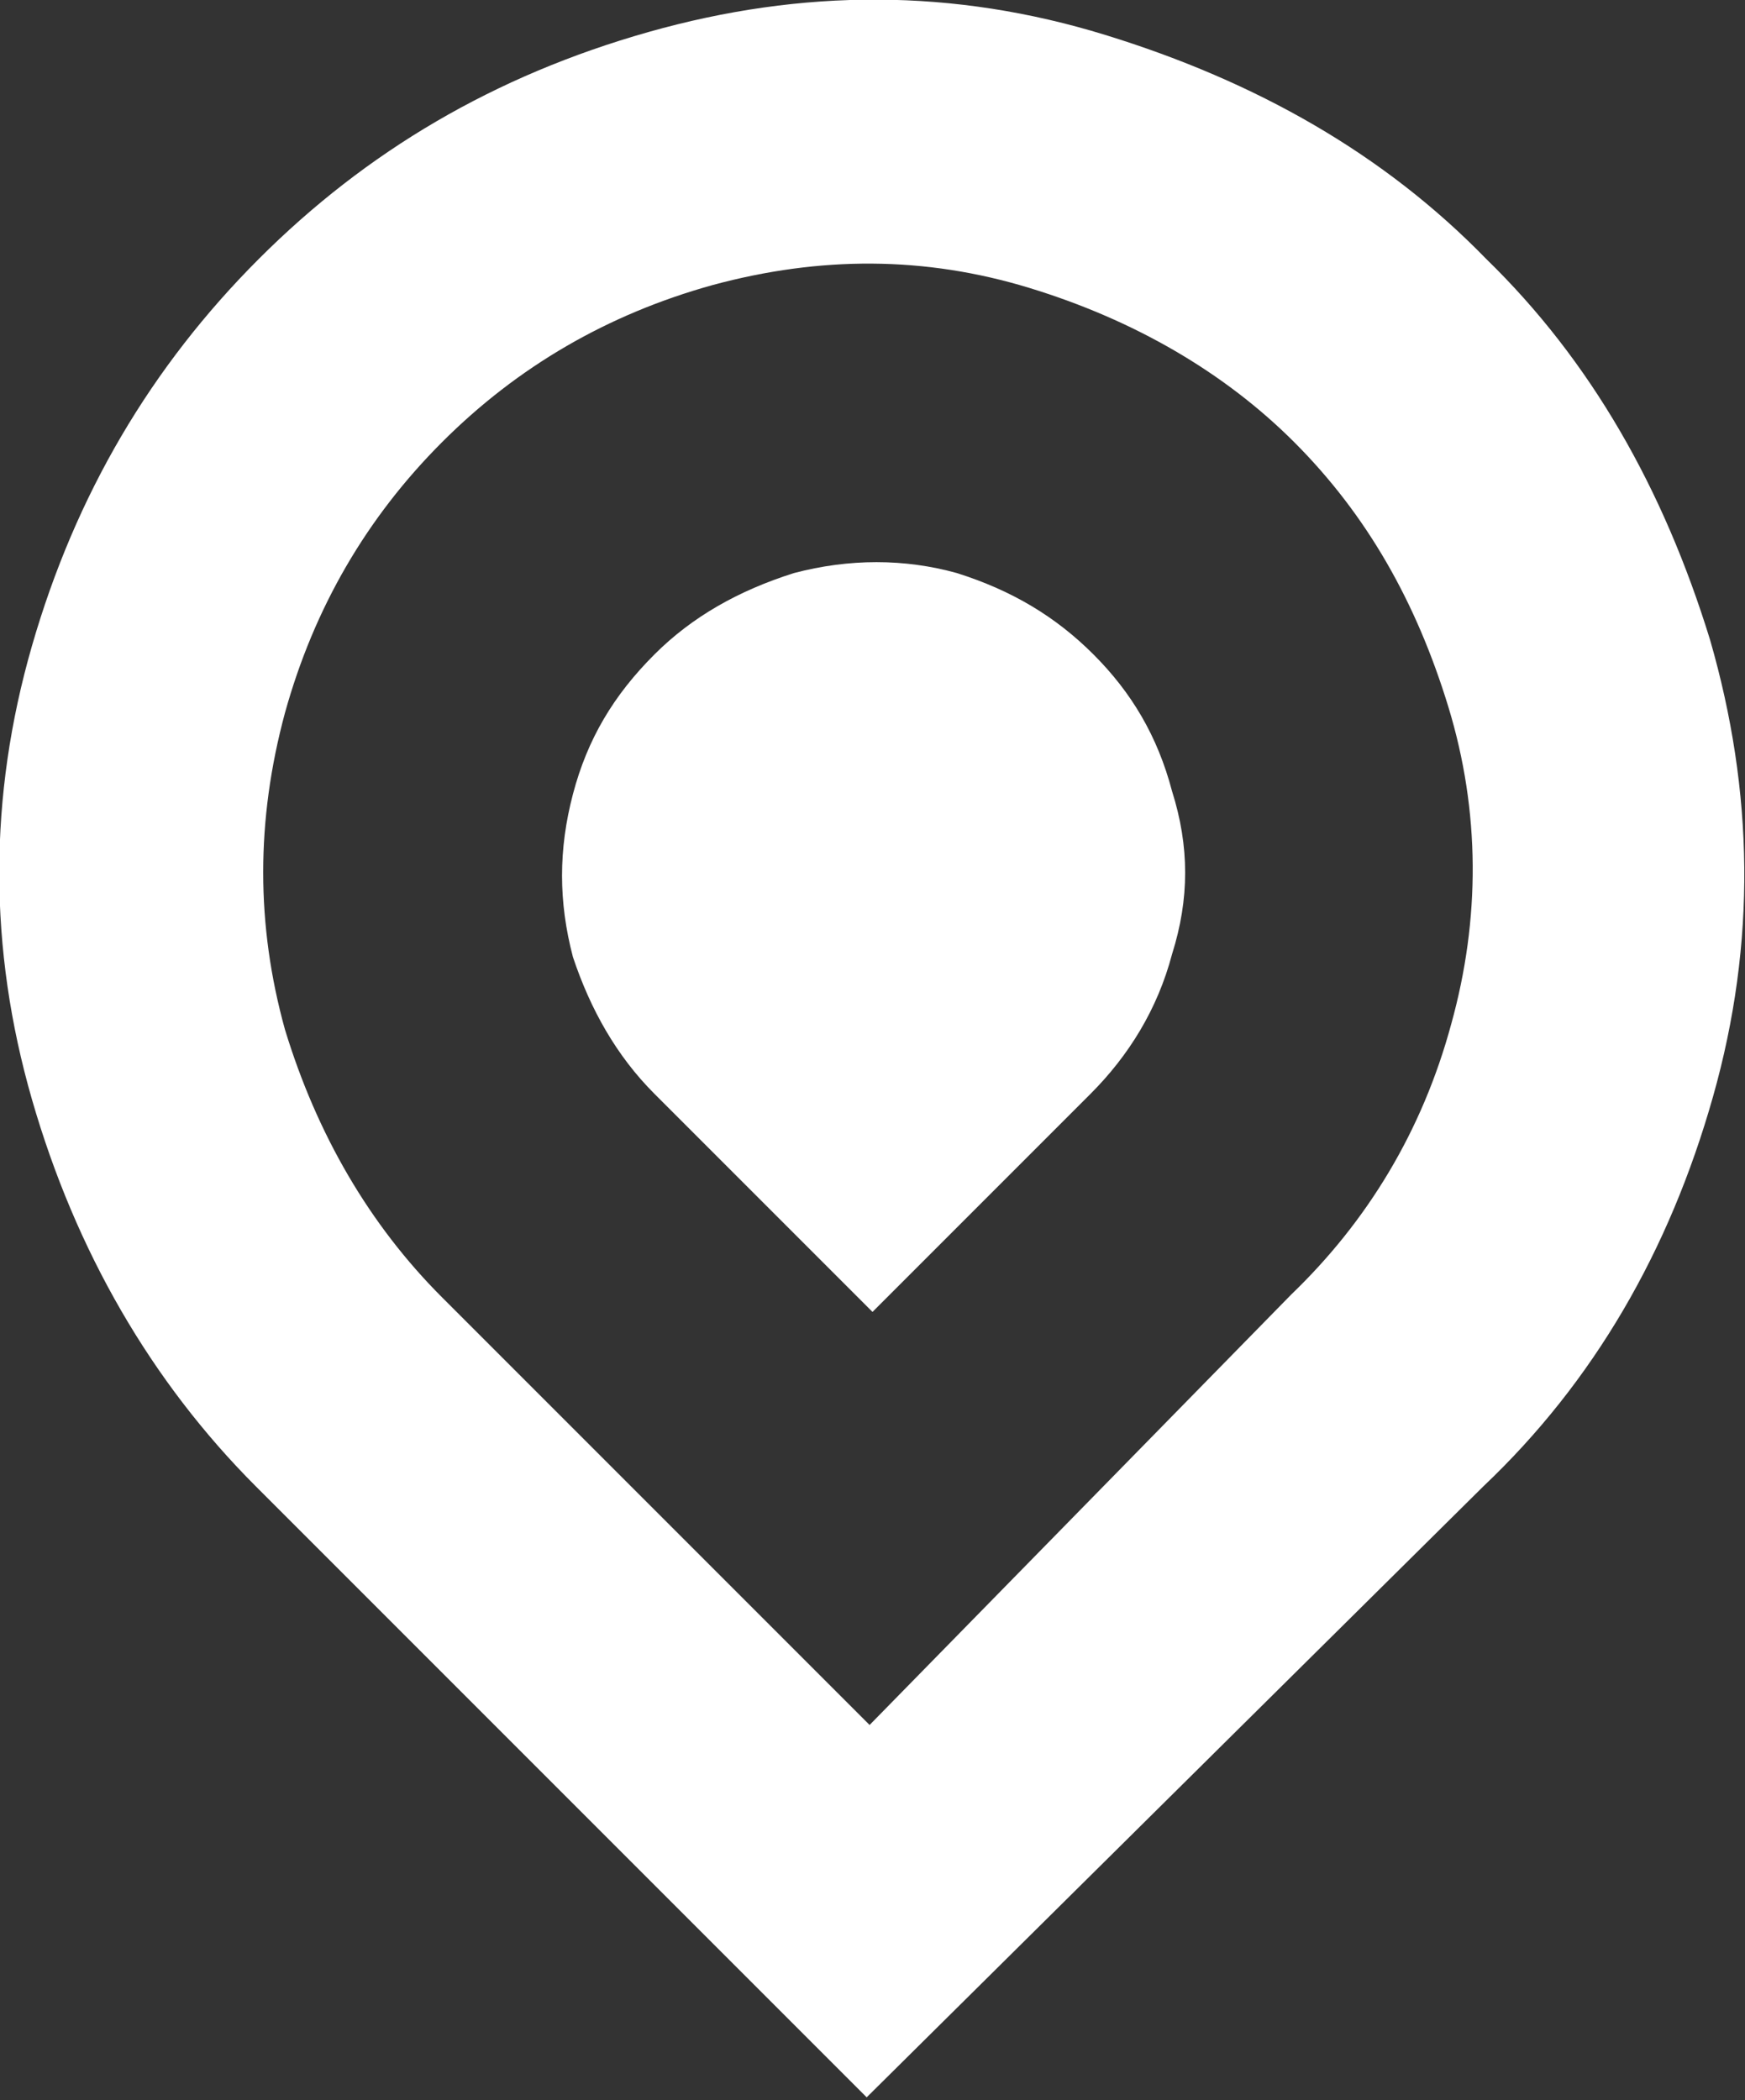 <?xml version="1.0" encoding="UTF-8"?> <!-- Generator: Adobe Illustrator 25.0.0, SVG Export Plug-In . SVG Version: 6.00 Build 0) --> <svg xmlns="http://www.w3.org/2000/svg" xmlns:xlink="http://www.w3.org/1999/xlink" version="1.1" id="Calque_1" x="0px" y="0px" viewBox="0 0 60 72.2" style="enable-background:new 0 0 60 72.2;" xml:space="preserve"><rect x="0" y="0" width="60" height="72.2" fill="#333333" stroke="none"/> <style type="text/css"> .st0{fill:#FFFFFF;} </style> <path class="st0" d="M29.9,59.3l-5.9-5.9l-8.8-8.8c-2.5-2.5-4.3-5.6-5.4-9.2c-1-3.6-1-7.2,0-10.9c1-3.6,2.8-6.7,5.4-9.3 c2.6-2.6,5.7-4.4,9.3-5.4c3.7-1,7.3-1,10.9,0.1c3.6,1.1,6.7,2.9,9.1,5.3c2.5,2.5,4.2,5.5,5.3,9.1s1.1,7.3,0.1,10.9 c-1,3.7-2.9,6.8-5.5,9.3L29.9,59.3L29.9,59.3z M58.9,37.7c1.5-5.3,1.4-10.5-0.1-15.7c-1.6-5.2-4.1-9.6-7.7-13.1 C47.6,5.3,43.2,2.8,38,1.2c-5.2-1.6-10.4-1.6-15.7-0.1C17,2.6,12.6,5.2,8.9,8.9C5.2,12.6,2.6,17,1.1,22.2c-1.5,5.2-1.5,10.4,0,15.6 c1.5,5.2,4.1,9.7,7.7,13.3l12.6,12.6l8.4,8.4L51,51.1C54.8,47.5,57.4,43,58.9,37.7"></path> <path class="st0" d="M30,45.1l-3-3l-4.5-4.5c-1.3-1.3-2.2-2.9-2.8-4.7c-0.5-1.9-0.5-3.7,0-5.6c0.5-1.9,1.4-3.4,2.8-4.8 c1.3-1.3,2.9-2.2,4.8-2.8c1.9-0.5,3.8-0.5,5.6,0c1.9,0.6,3.4,1.5,4.7,2.8c1.3,1.3,2.2,2.8,2.7,4.7c0.6,1.9,0.6,3.7,0,5.6 c-0.5,1.9-1.5,3.5-2.8,4.8L30,45.1L30,45.1z"></path> </svg> 
